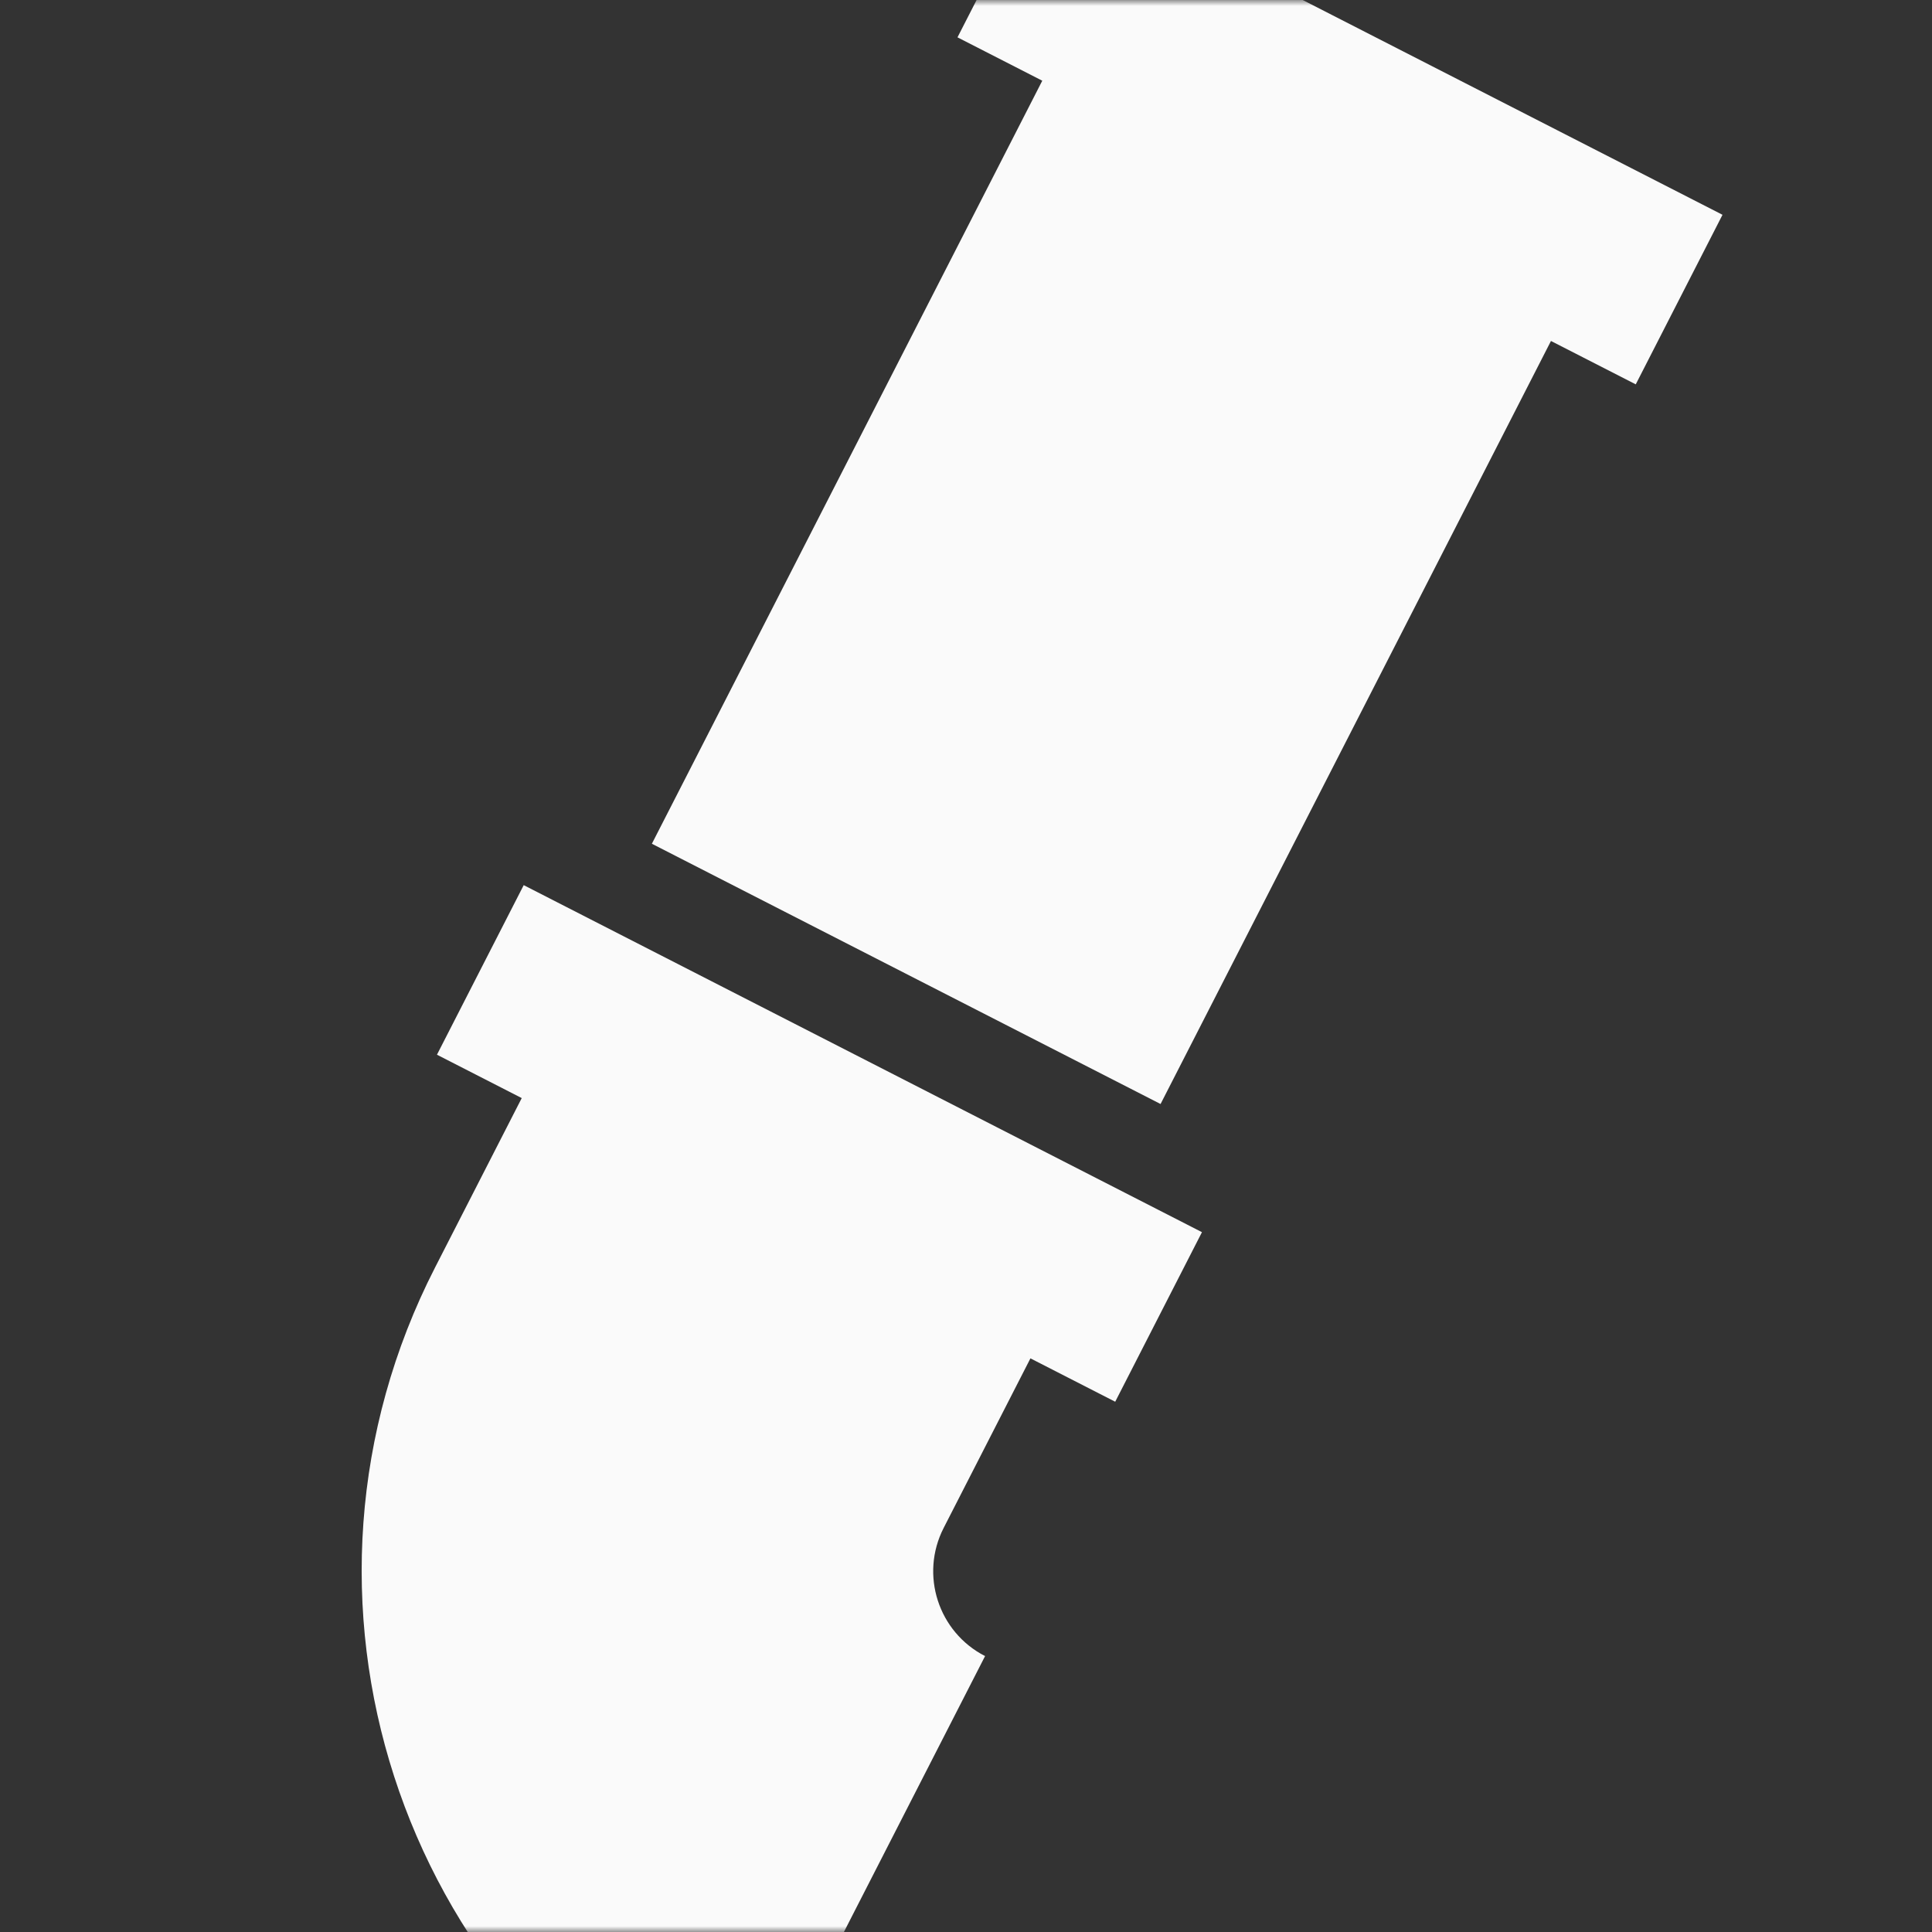 <svg width="166" height="166" viewBox="0 0 166 166" fill="none" xmlns="http://www.w3.org/2000/svg">
<rect x="0" y="0" width="166" height="166" fill="#333333" stroke="none"/>
<mask id="mask0_8104_712" style="mask-type:alpha" maskUnits="userSpaceOnUse" x="-96" y="0" width="358" height="166">
<rect x="-96" width="358" height="166" fill="#D9D9D9"/>
</mask>
<g mask="url(#mask0_8104_712)">
<path fill-rule="evenodd" clip-rule="evenodd" d="M82.269 3.208L89.554 6.935L56.01 72.496L99.717 94.858L133.261 29.297L140.546 33.024L148 18.455L89.723 -11.362L82.269 3.208Z" fill="#FAFAFA"/>
<path fill-rule="evenodd" clip-rule="evenodd" d="M37.544 90.622L44.828 94.349L37.374 108.918C22.965 137.081 34.114 171.591 62.276 186L84.639 142.293C80.616 140.234 79.023 135.304 81.081 131.281L88.536 116.712L95.82 120.439L103.274 105.87L44.998 76.053L37.544 90.622Z" fill="#FAFAFA"/>
</g>
</svg>
